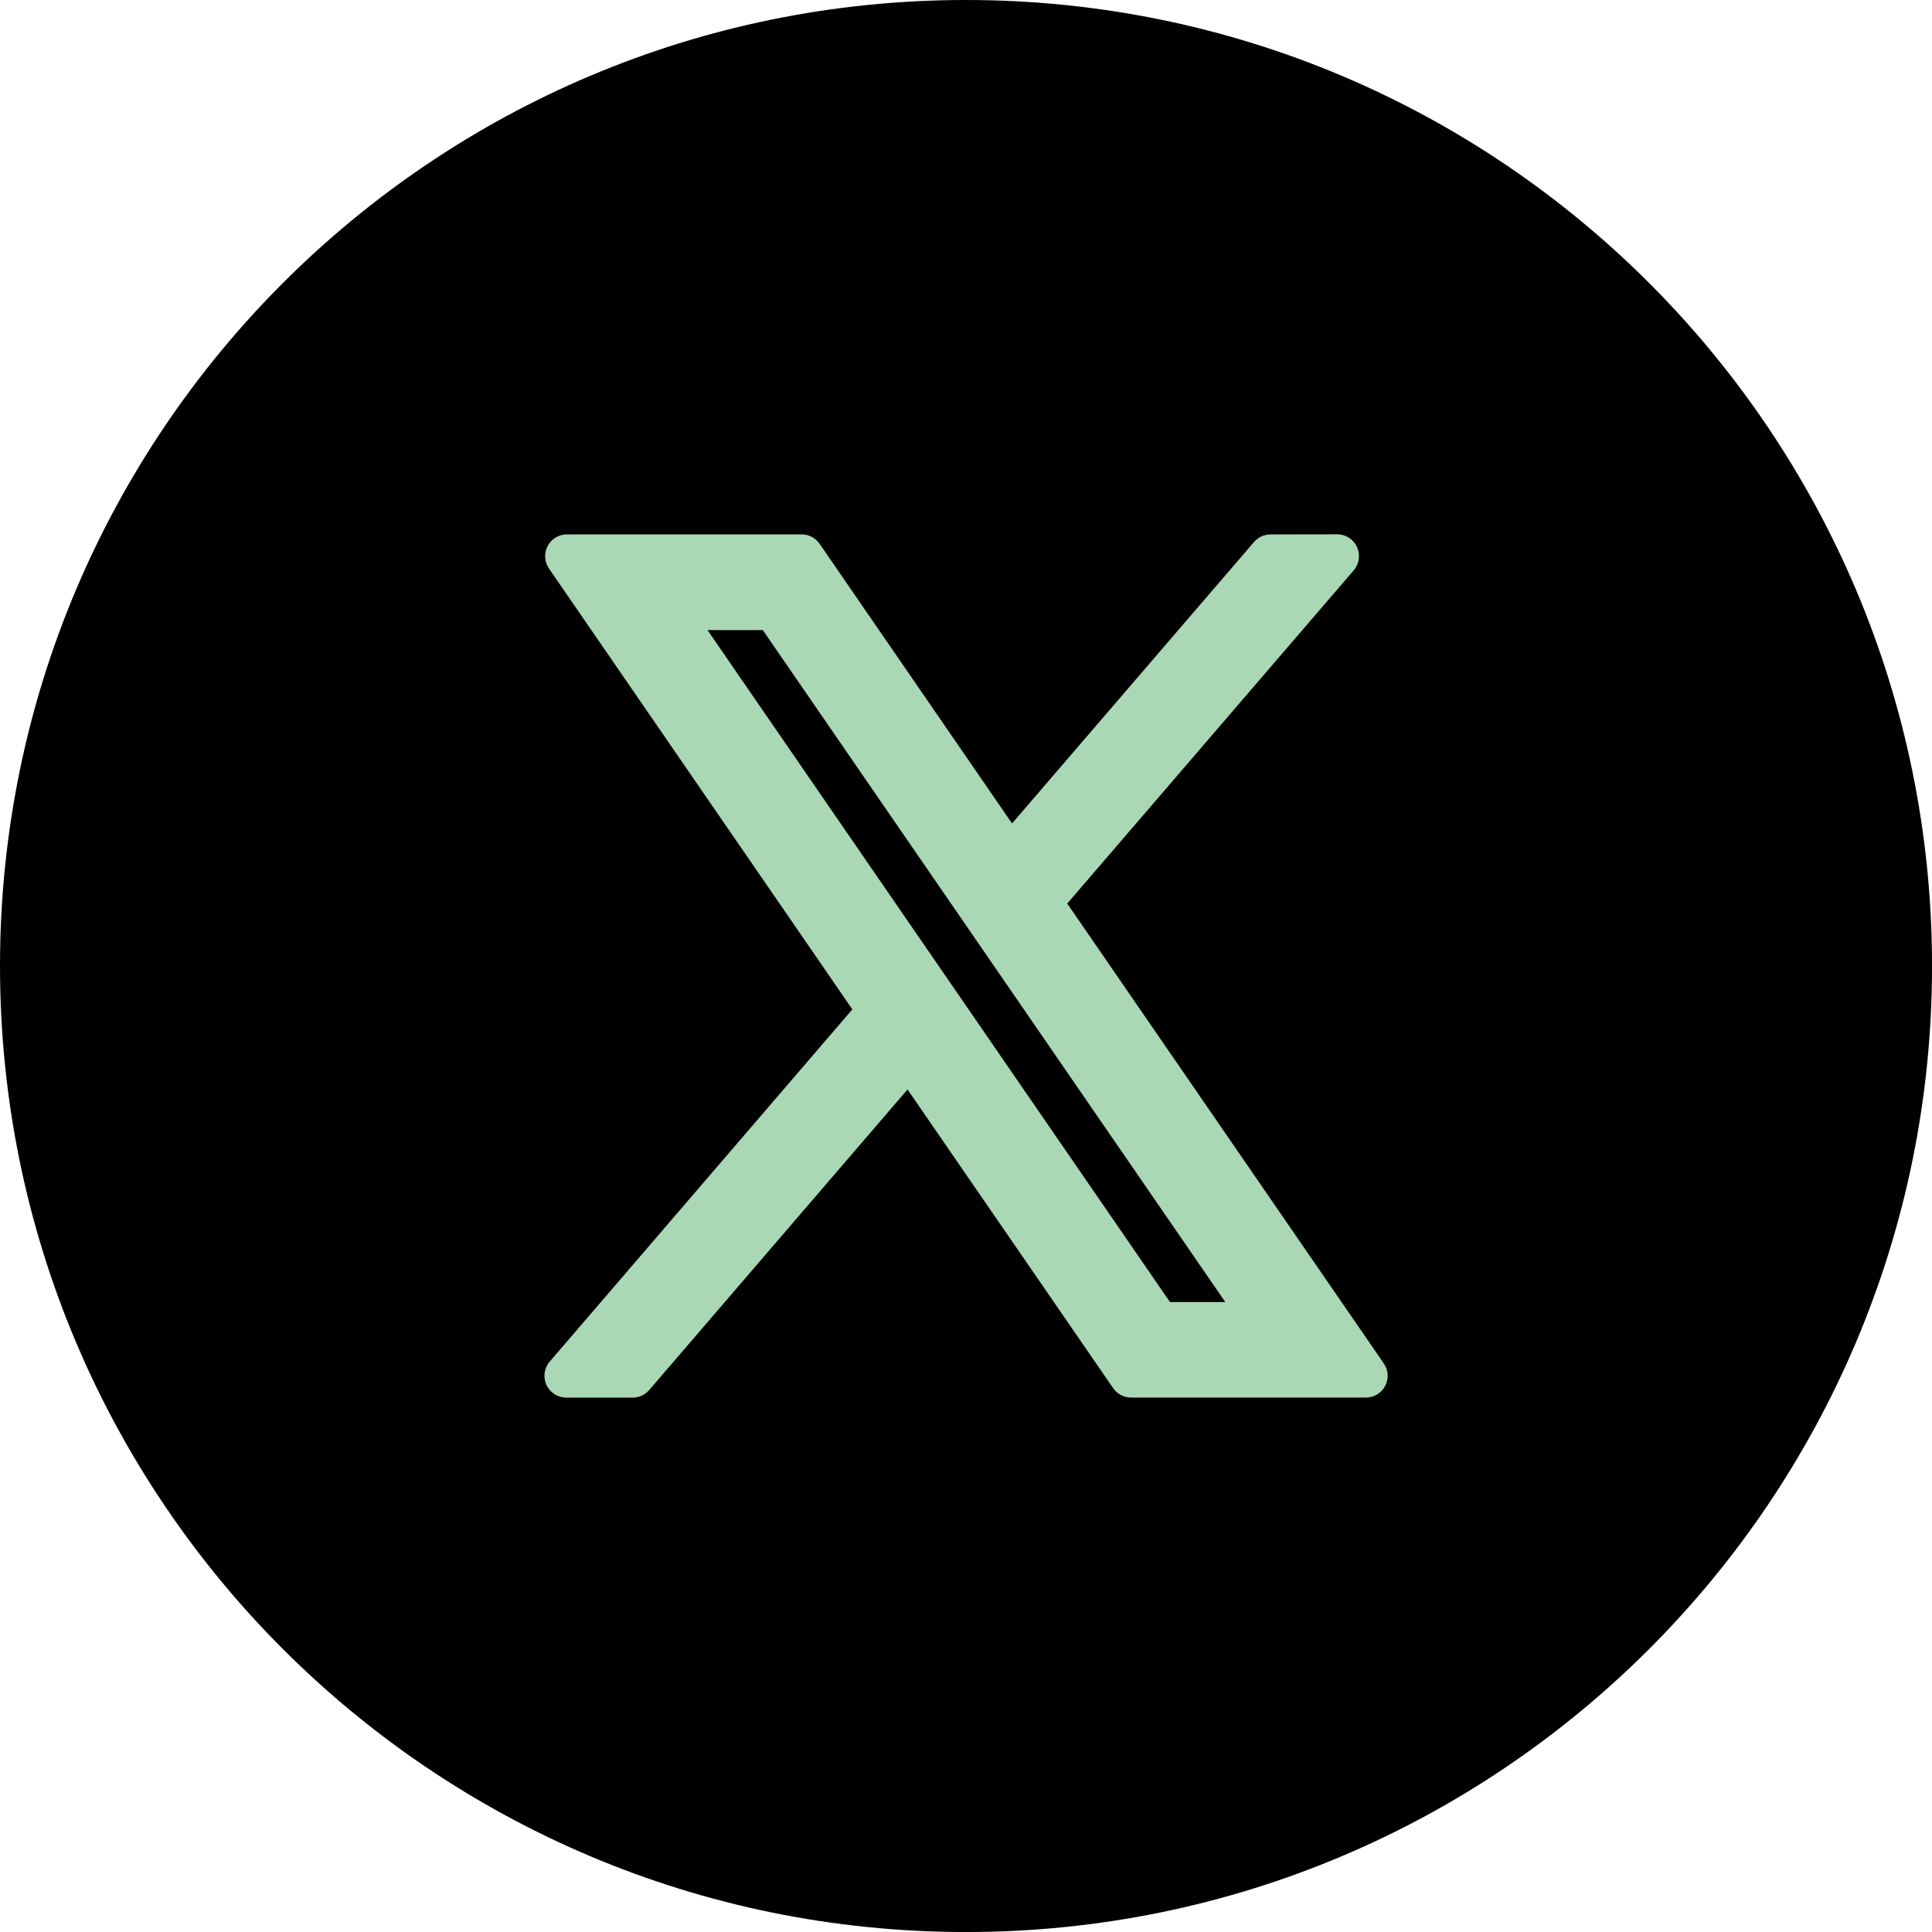 <svg width="60" height="60" viewBox="0 0 60 60" fill="none" xmlns="http://www.w3.org/2000/svg">
<g clip-path="url(#clip0_1521_6176)">
<path d="M30.001 60.001C46.569 60.001 60.001 46.569 60.001 30.001C60.001 13.432 46.569 0 30.001 0C13.432 0 0 13.432 0 30.001C0 46.569 13.432 60.001 30.001 60.001Z" fill="black"/>
<path d="M35.126 43.077C35.011 43.077 34.903 43.02 34.839 42.925L28.213 33.298L19.911 42.956C19.905 42.963 19.9 42.969 19.892 42.977C19.826 43.042 19.739 43.077 19.648 43.077H17.585C17.451 43.077 17.329 43 17.271 42.88C17.214 42.759 17.232 42.615 17.316 42.511L26.887 31.374L17.321 17.474C17.248 17.373 17.238 17.236 17.298 17.119C17.359 17.003 17.476 16.931 17.607 16.931H24.897C25.014 16.931 25.122 16.99 25.187 17.086L31.402 26.117L39.195 17.053C39.201 17.047 39.206 17.041 39.212 17.035C39.278 16.969 39.366 16.933 39.459 16.933L41.528 16.93C41.664 16.93 41.787 17.009 41.843 17.133C41.9 17.256 41.879 17.402 41.791 17.504L32.728 28.046L42.702 42.538C42.774 42.638 42.785 42.776 42.724 42.892C42.664 43.008 42.547 43.081 42.416 43.081H35.125L35.126 43.077ZM38.682 40.77L23.864 19.243H21.344L36.162 40.77H38.682Z" fill="#AAD8B4"/>
<path d="M41.528 17.253C41.543 17.253 41.55 17.271 41.541 17.282L32.321 28.007C32.321 28.007 32.315 28.021 32.321 28.028L42.433 42.718C42.441 42.73 42.433 42.745 42.418 42.745H35.128C35.122 42.745 35.116 42.741 35.113 42.737L28.256 32.772C28.256 32.772 28.247 32.765 28.241 32.765C28.237 32.765 28.232 32.767 28.228 32.771L19.663 42.737C19.663 42.737 19.655 42.742 19.651 42.742H17.587C17.572 42.742 17.565 42.726 17.575 42.715L27.297 31.401C27.297 31.401 27.303 31.386 27.297 31.379L17.595 17.282C17.586 17.27 17.595 17.255 17.609 17.255H24.9C24.906 17.255 24.912 17.258 24.914 17.263L31.361 26.632C31.361 26.632 31.369 26.639 31.375 26.639C31.38 26.639 31.385 26.637 31.389 26.633L39.447 17.26C39.447 17.26 39.455 17.255 39.46 17.255L41.53 17.251M39.277 41.097C39.291 41.097 39.3 41.082 39.291 41.07L24.043 18.918C24.043 18.918 24.035 18.91 24.029 18.91H20.75C20.736 18.909 20.728 18.925 20.736 18.935L35.984 41.089C35.984 41.089 35.992 41.096 35.998 41.096H39.277M41.528 16.594L39.458 16.597C39.277 16.597 39.106 16.669 38.978 16.797C38.966 16.808 38.956 16.82 38.945 16.832L31.43 25.573L25.456 16.892C25.33 16.706 25.122 16.596 24.897 16.596H17.607C17.352 16.596 17.121 16.736 17.005 16.963C16.89 17.186 16.908 17.451 17.05 17.658L26.471 31.347L17.072 42.286C17.072 42.286 17.063 42.295 17.058 42.301C16.895 42.503 16.862 42.785 16.974 43.019C17.086 43.253 17.325 43.404 17.585 43.404H19.649C19.83 43.404 20 43.333 20.128 43.204C20.14 43.192 20.152 43.18 20.163 43.167L28.184 33.834L34.569 43.109C34.695 43.293 34.903 43.403 35.128 43.403H42.418C42.673 43.403 42.904 43.263 43.02 43.037C43.135 42.814 43.117 42.548 42.974 42.342L33.144 28.061L42.041 17.712C42.213 17.512 42.254 17.227 42.143 16.988C42.033 16.748 41.792 16.594 41.529 16.594H41.528ZM36.335 40.437L21.972 19.568H23.69L38.053 40.437H36.334H36.335Z" fill="#AAD8B4"/>
</g>
<defs>
<clipPath id="clip0_1521_6176">
<rect width="60" height="60" fill="white"/>
</clipPath>
</defs>
</svg>
